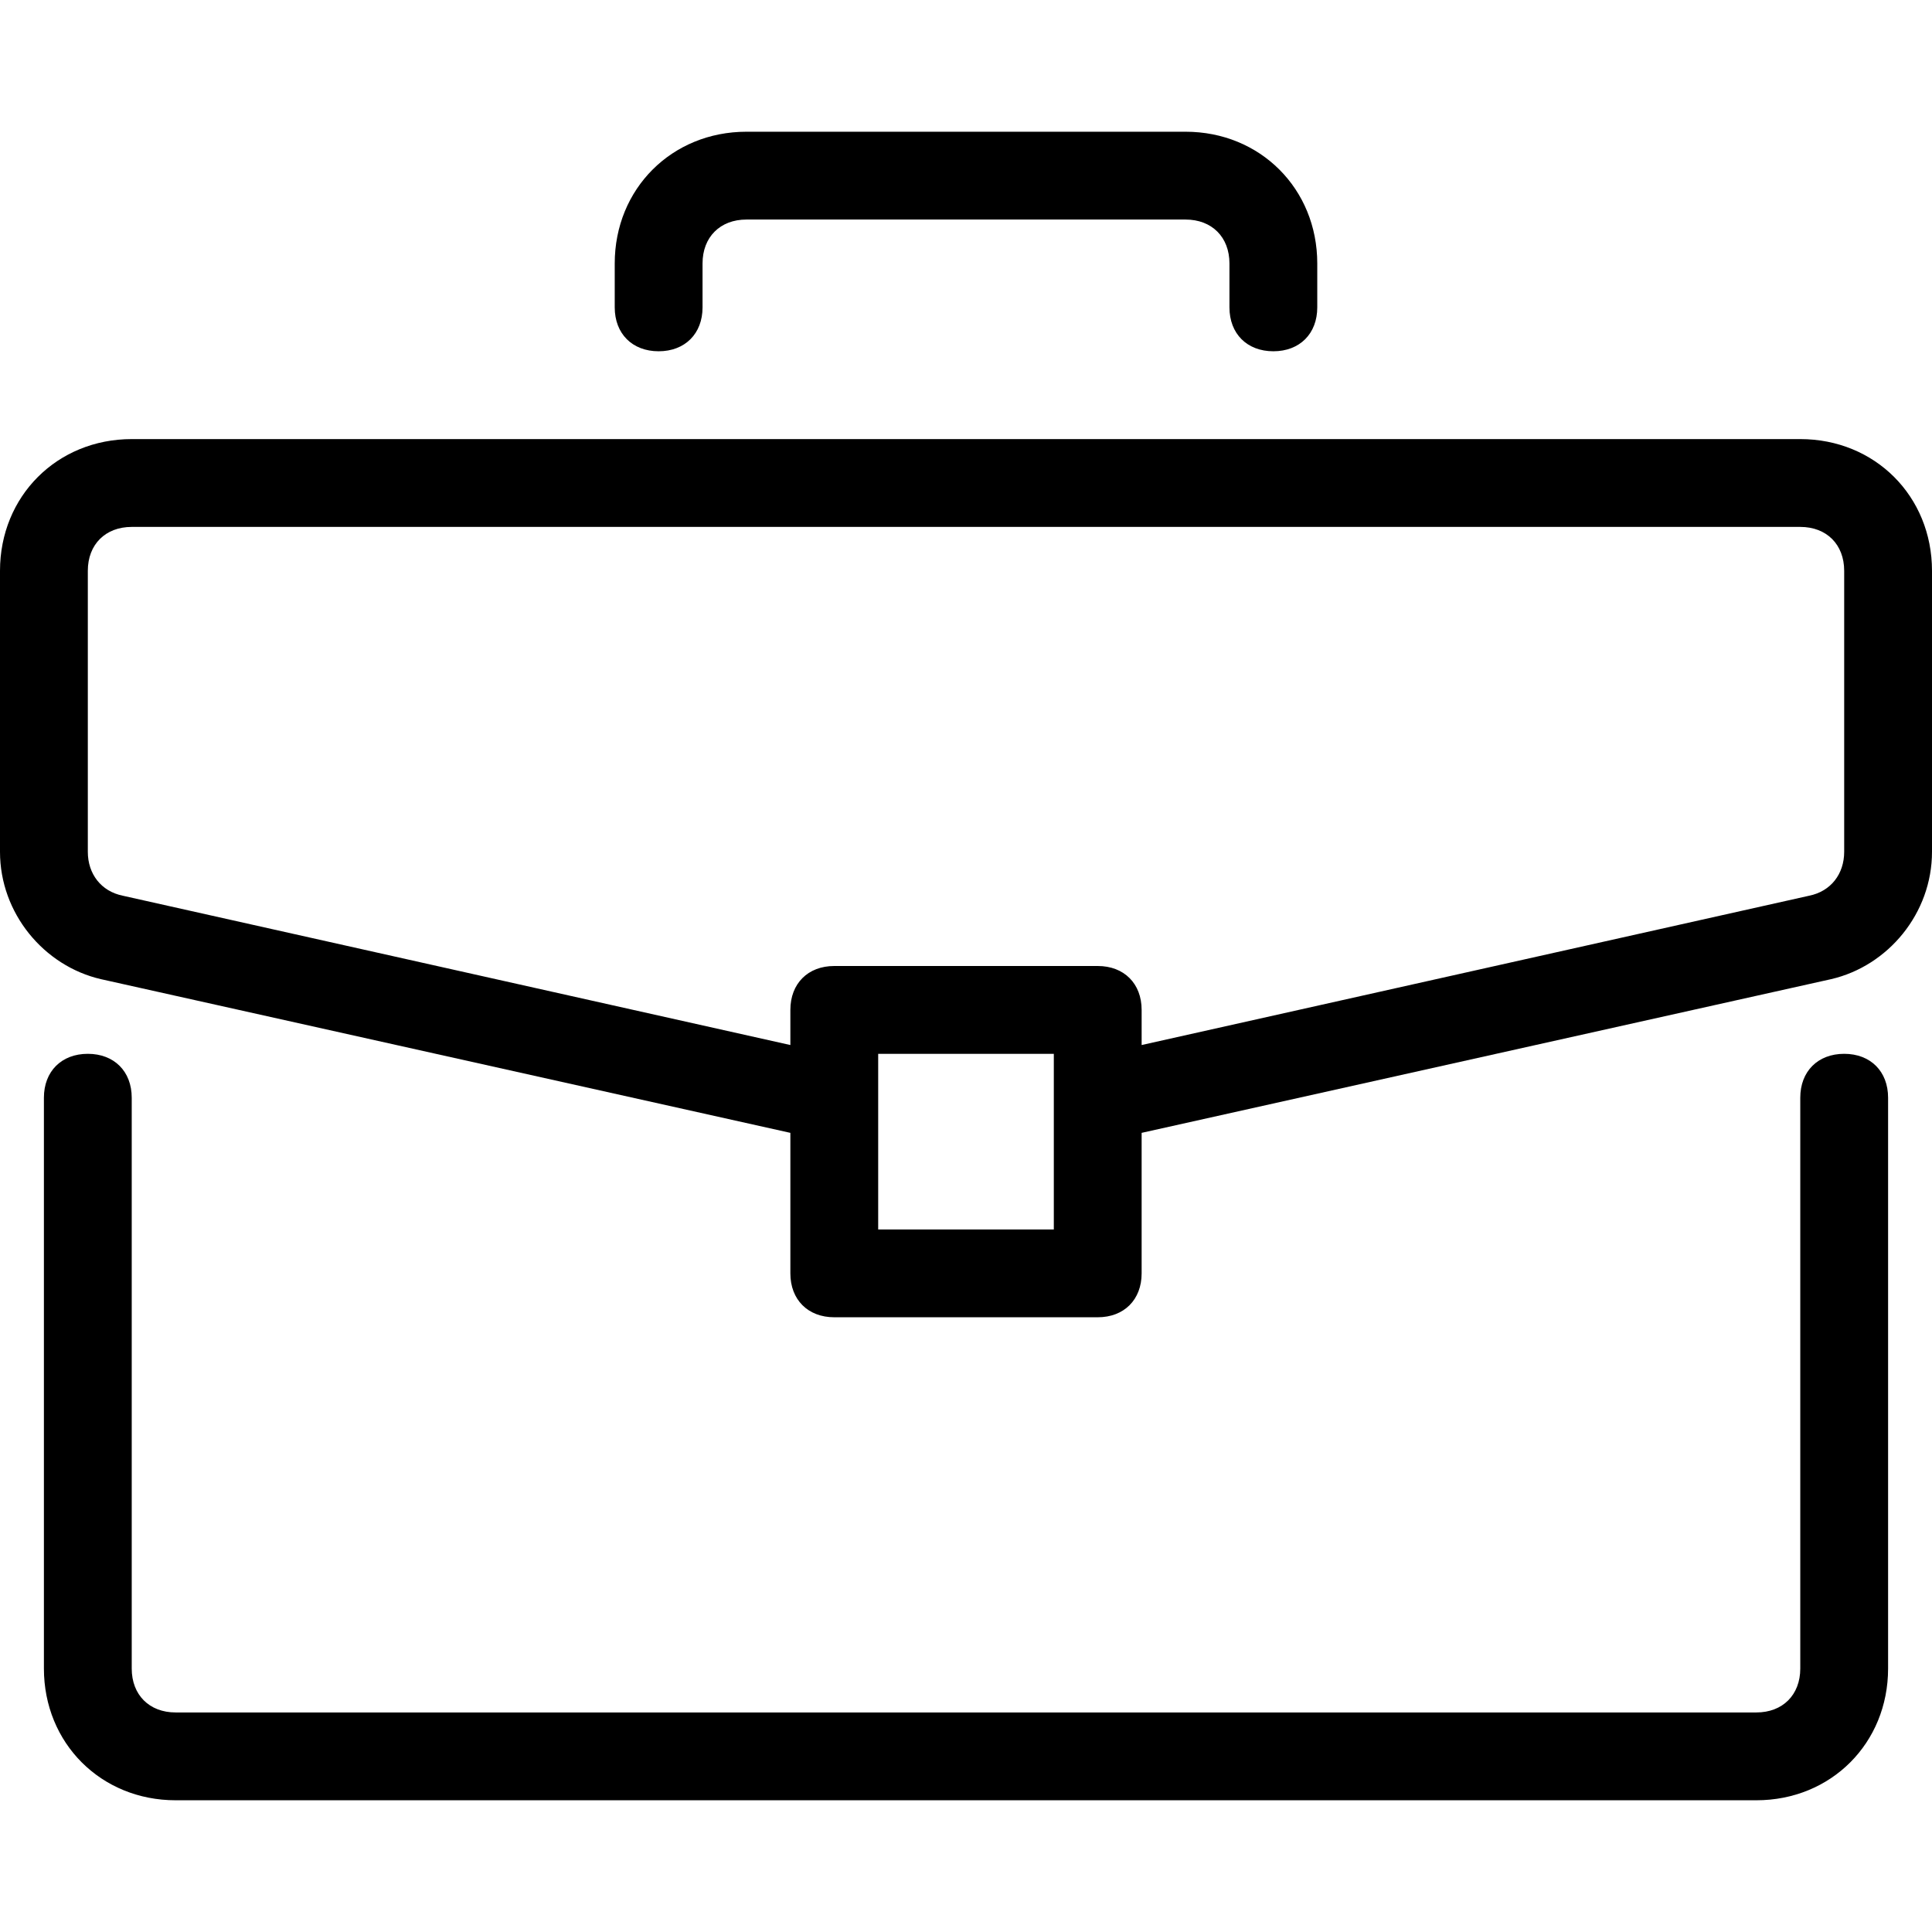 <svg version="1.1" id="Capa_1" xmlns="http://www.w3.org/2000/svg" x="0" y="0" viewBox="0 0 512 512" xml:space="preserve"><path d="M488.727 279.273c-6.982 0-11.636 4.655-11.636 11.636v151.273c0 6.982-4.655 11.636-11.636 11.636H46.545c-6.982 0-11.636-4.655-11.636-11.636V290.909c0-6.982-4.655-11.636-11.636-11.636s-11.636 4.655-11.636 11.636v151.273c0 19.782 15.127 34.909 34.909 34.909h418.909c19.782 0 34.909-15.127 34.909-34.909V290.909c0-6.982-4.655-11.636-11.637-11.636z"/><path d="M477.091 116.364H34.909C15.127 116.364 0 131.491 0 151.273v74.473c0 16.29 11.636 30.254 26.764 33.745l182.691 40.727v37.236c0 6.982 4.655 11.636 11.636 11.636h69.818c6.982 0 11.636-4.655 11.636-11.636v-37.236l182.691-40.727C500.364 256 512 242.036 512 225.745v-74.473c0-19.781-15.127-34.908-34.909-34.908zM279.273 325.818h-46.545v-46.545h46.545v46.545zm209.454-100.073c0 5.818-3.491 10.473-9.309 11.636l-176.873 39.564v-9.309c0-6.982-4.655-11.636-11.636-11.636h-69.818c-6.982 0-11.636 4.655-11.636 11.636v9.309L32.582 237.382c-5.818-1.164-9.309-5.818-9.309-11.636v-74.473c0-6.982 4.655-11.636 11.636-11.636h442.182c6.982 0 11.636 4.655 11.636 11.636v74.472zM314.182 34.909H197.818c-19.782 0-34.909 15.127-34.909 34.909v11.636c0 6.982 4.655 11.636 11.636 11.636s11.636-4.655 11.636-11.636V69.818c0-6.982 4.655-11.636 11.636-11.636h116.364c6.982 0 11.636 4.655 11.636 11.636v11.636c0 6.982 4.655 11.636 11.636 11.636 6.982 0 11.636-4.655 11.636-11.636V69.818c.002-19.782-15.125-34.909-34.907-34.909z"/></svg>